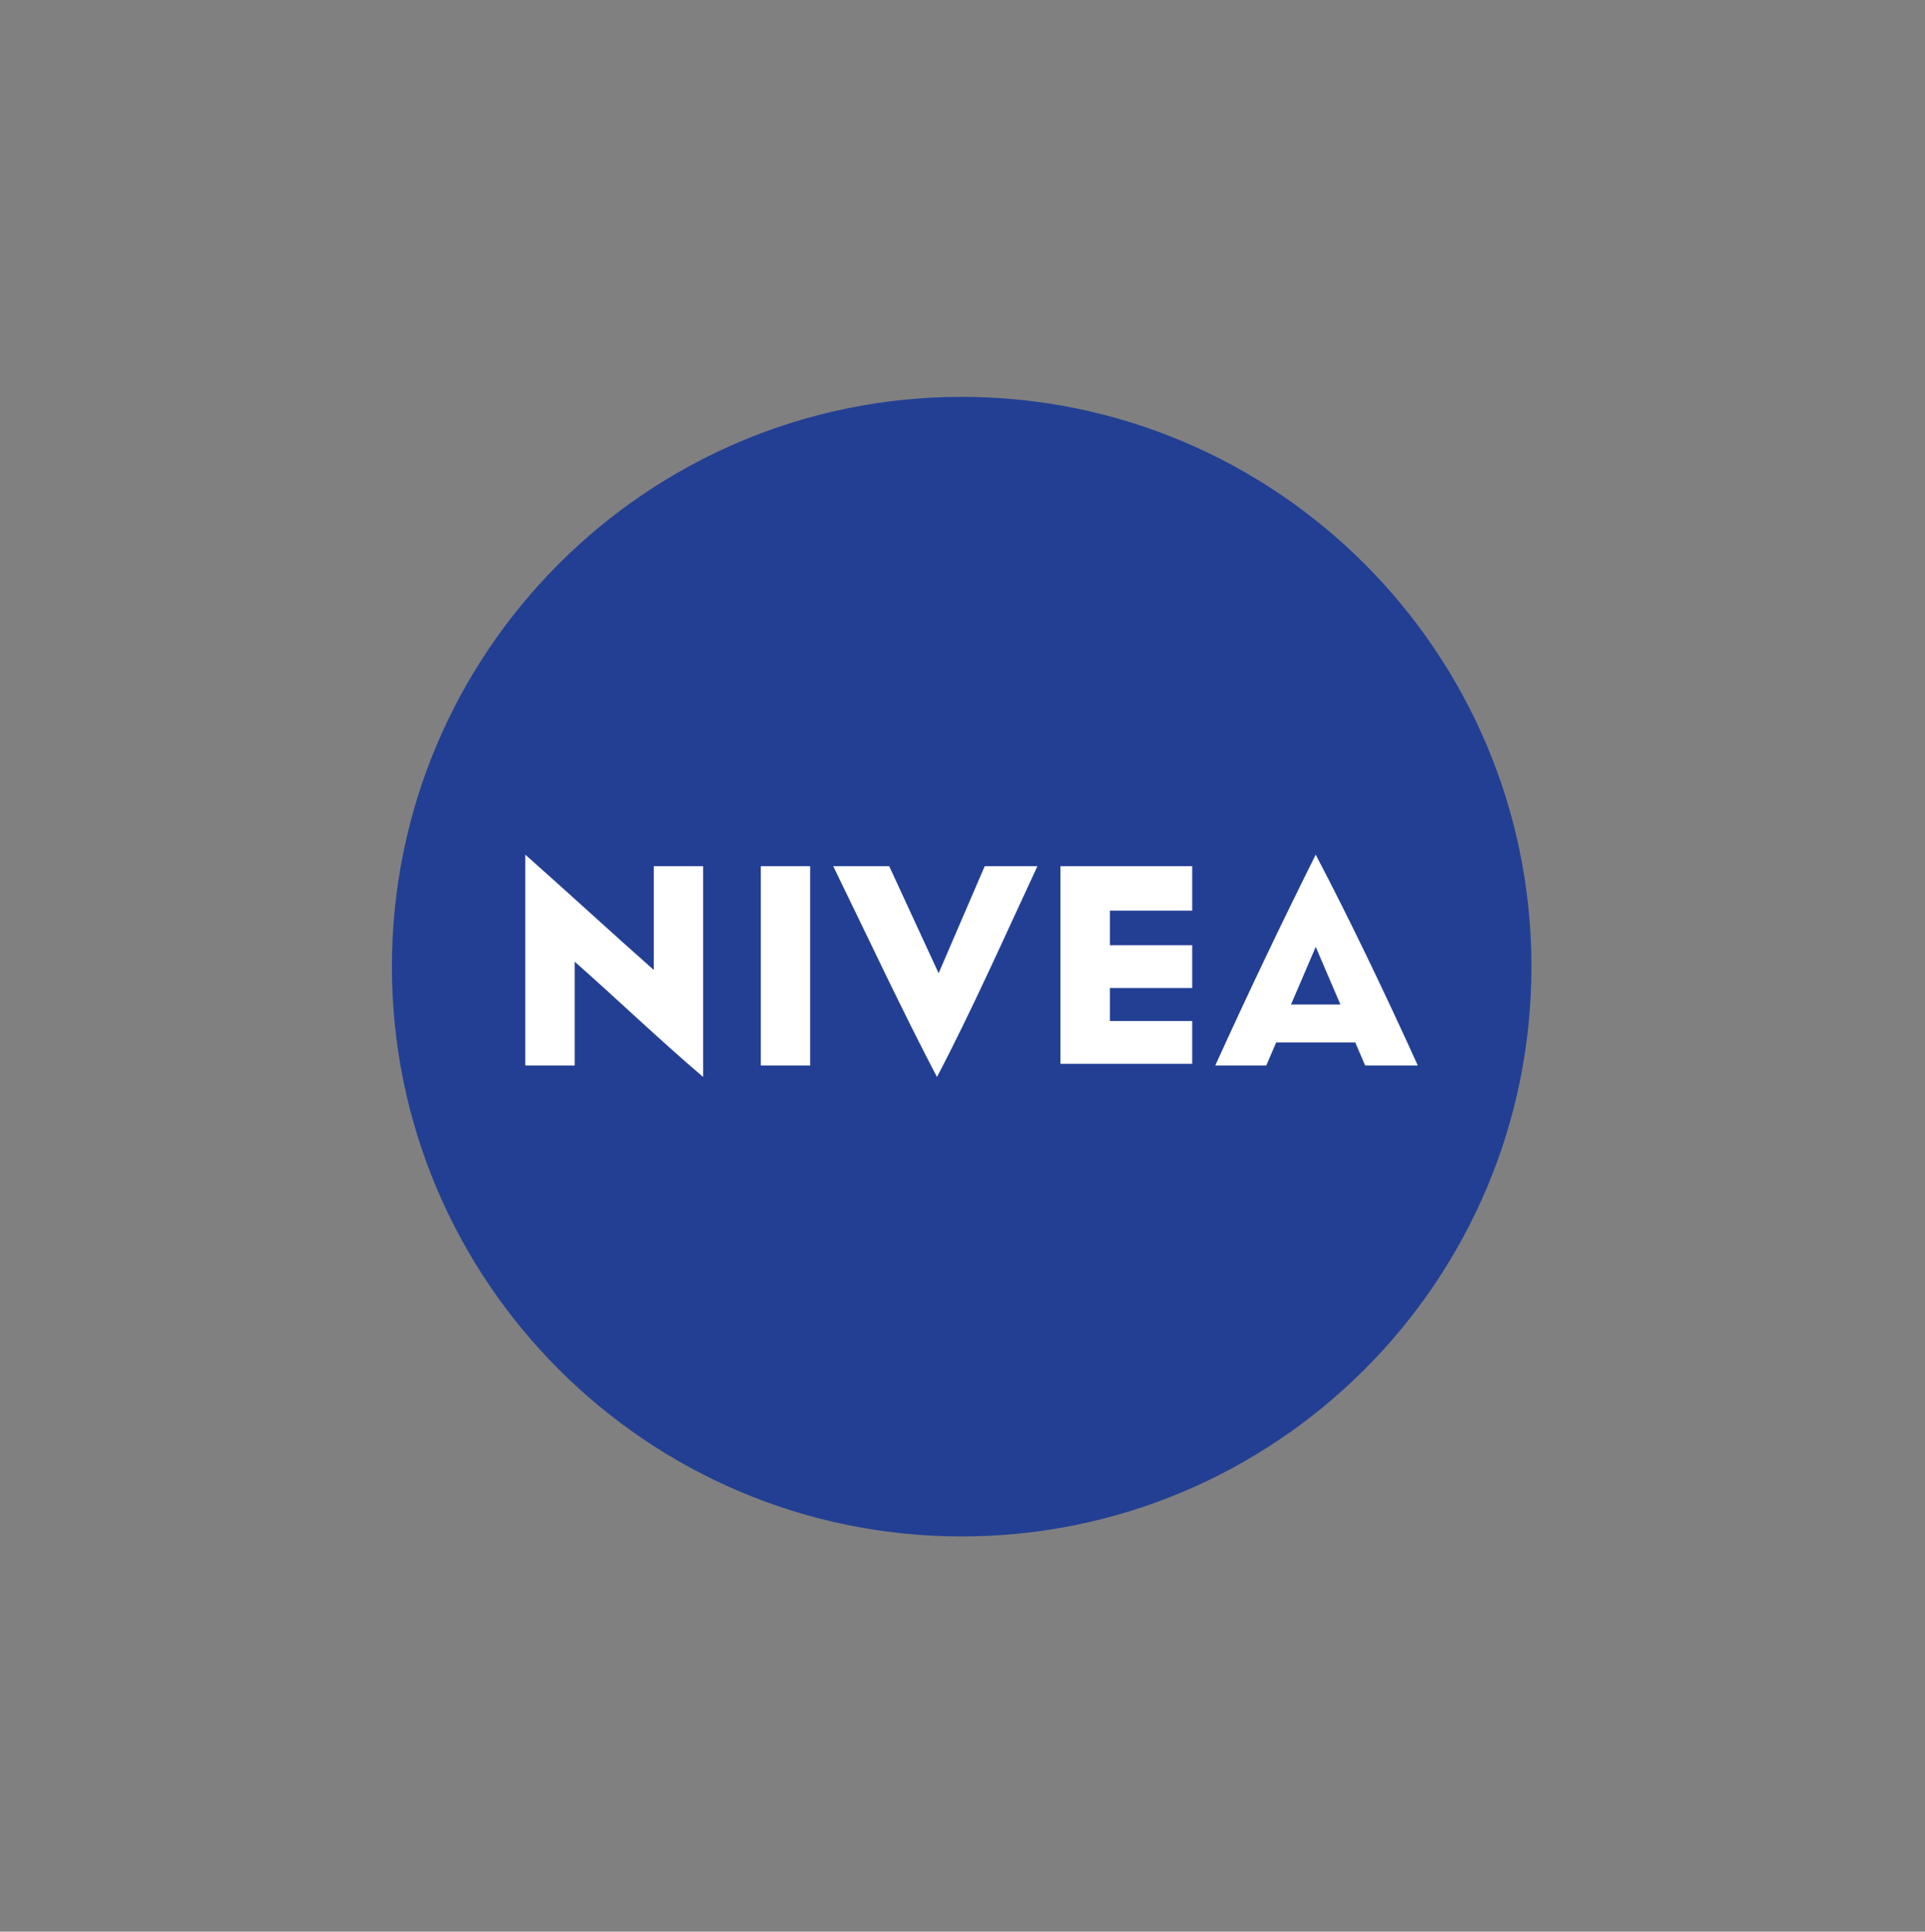 <?xml version="1.0" encoding="utf-8"?>
<!-- Generator: Adobe Illustrator 23.0.2, SVG Export Plug-In . SVG Version: 6.00 Build 0)  -->
<!DOCTYPE svg PUBLIC "-//W3C//DTD SVG 1.1//EN" "http://www.w3.org/Graphics/SVG/1.1/DTD/svg11.dtd">
<svg version="1.1" id="Layer_1" xmlns:x="http://ns.adobe.com/Extensibility/1.0/" xmlns:i="http://ns.adobe.com/AdobeIllustrator/10.0/" xmlns:graph="http://ns.adobe.com/Graphs/1.0/"
	 xmlns="http://www.w3.org/2000/svg" xmlns:xlink="http://www.w3.org/1999/xlink" x="0px" y="0px" viewBox="0 0 116.9 117.3"
	 style="enable-background:new 0 0 116.9 117.3;" xml:space="preserve">
<rect x="0" y="0" width="116.9" height="117.3" fill="#808080" stroke="none"/>
<style type="text/css">
	.st0{fill:#233F94;}
	.st1{fill:#FFFFFF;}
</style>
<g>
	<path class="st0" d="M93,58.7c0,19.1-15.5,34.6-34.6,34.6S23.8,77.8,23.8,58.7s15.5-34.6,34.6-34.6C77.5,24.1,93,39.6,93,58.7"/>
	<path class="st1" d="M42.7,52.6h-3v6.3c-2.6-2.3-5.2-4.7-7.8-7v12.8h3v-6.3c2.5,2.2,5.1,4.7,7.8,7V52.6z M49.2,64.7h-3V52.6h3V64.7
		z M56.9,65.4c-2.1-4-4.2-8.5-6.3-12.8H54l3,6.5l2.8-6.5H63C61,56.9,59,61.4,56.9,65.4 M72.4,55.3h-5v2.1h5V60h-5v2h5v2.6h-8v-12h8
		V55.3z M79.9,51.9c-2,4-4.1,8.4-6.1,12.8h3.1l0.6-1.4h4.8l0.6,1.4h3.2C84.1,60.3,82,55.9,79.9,51.9 M78.4,61l1.5-3.5l1.5,3.5H78.4z
		"/>
</g>
</svg>
